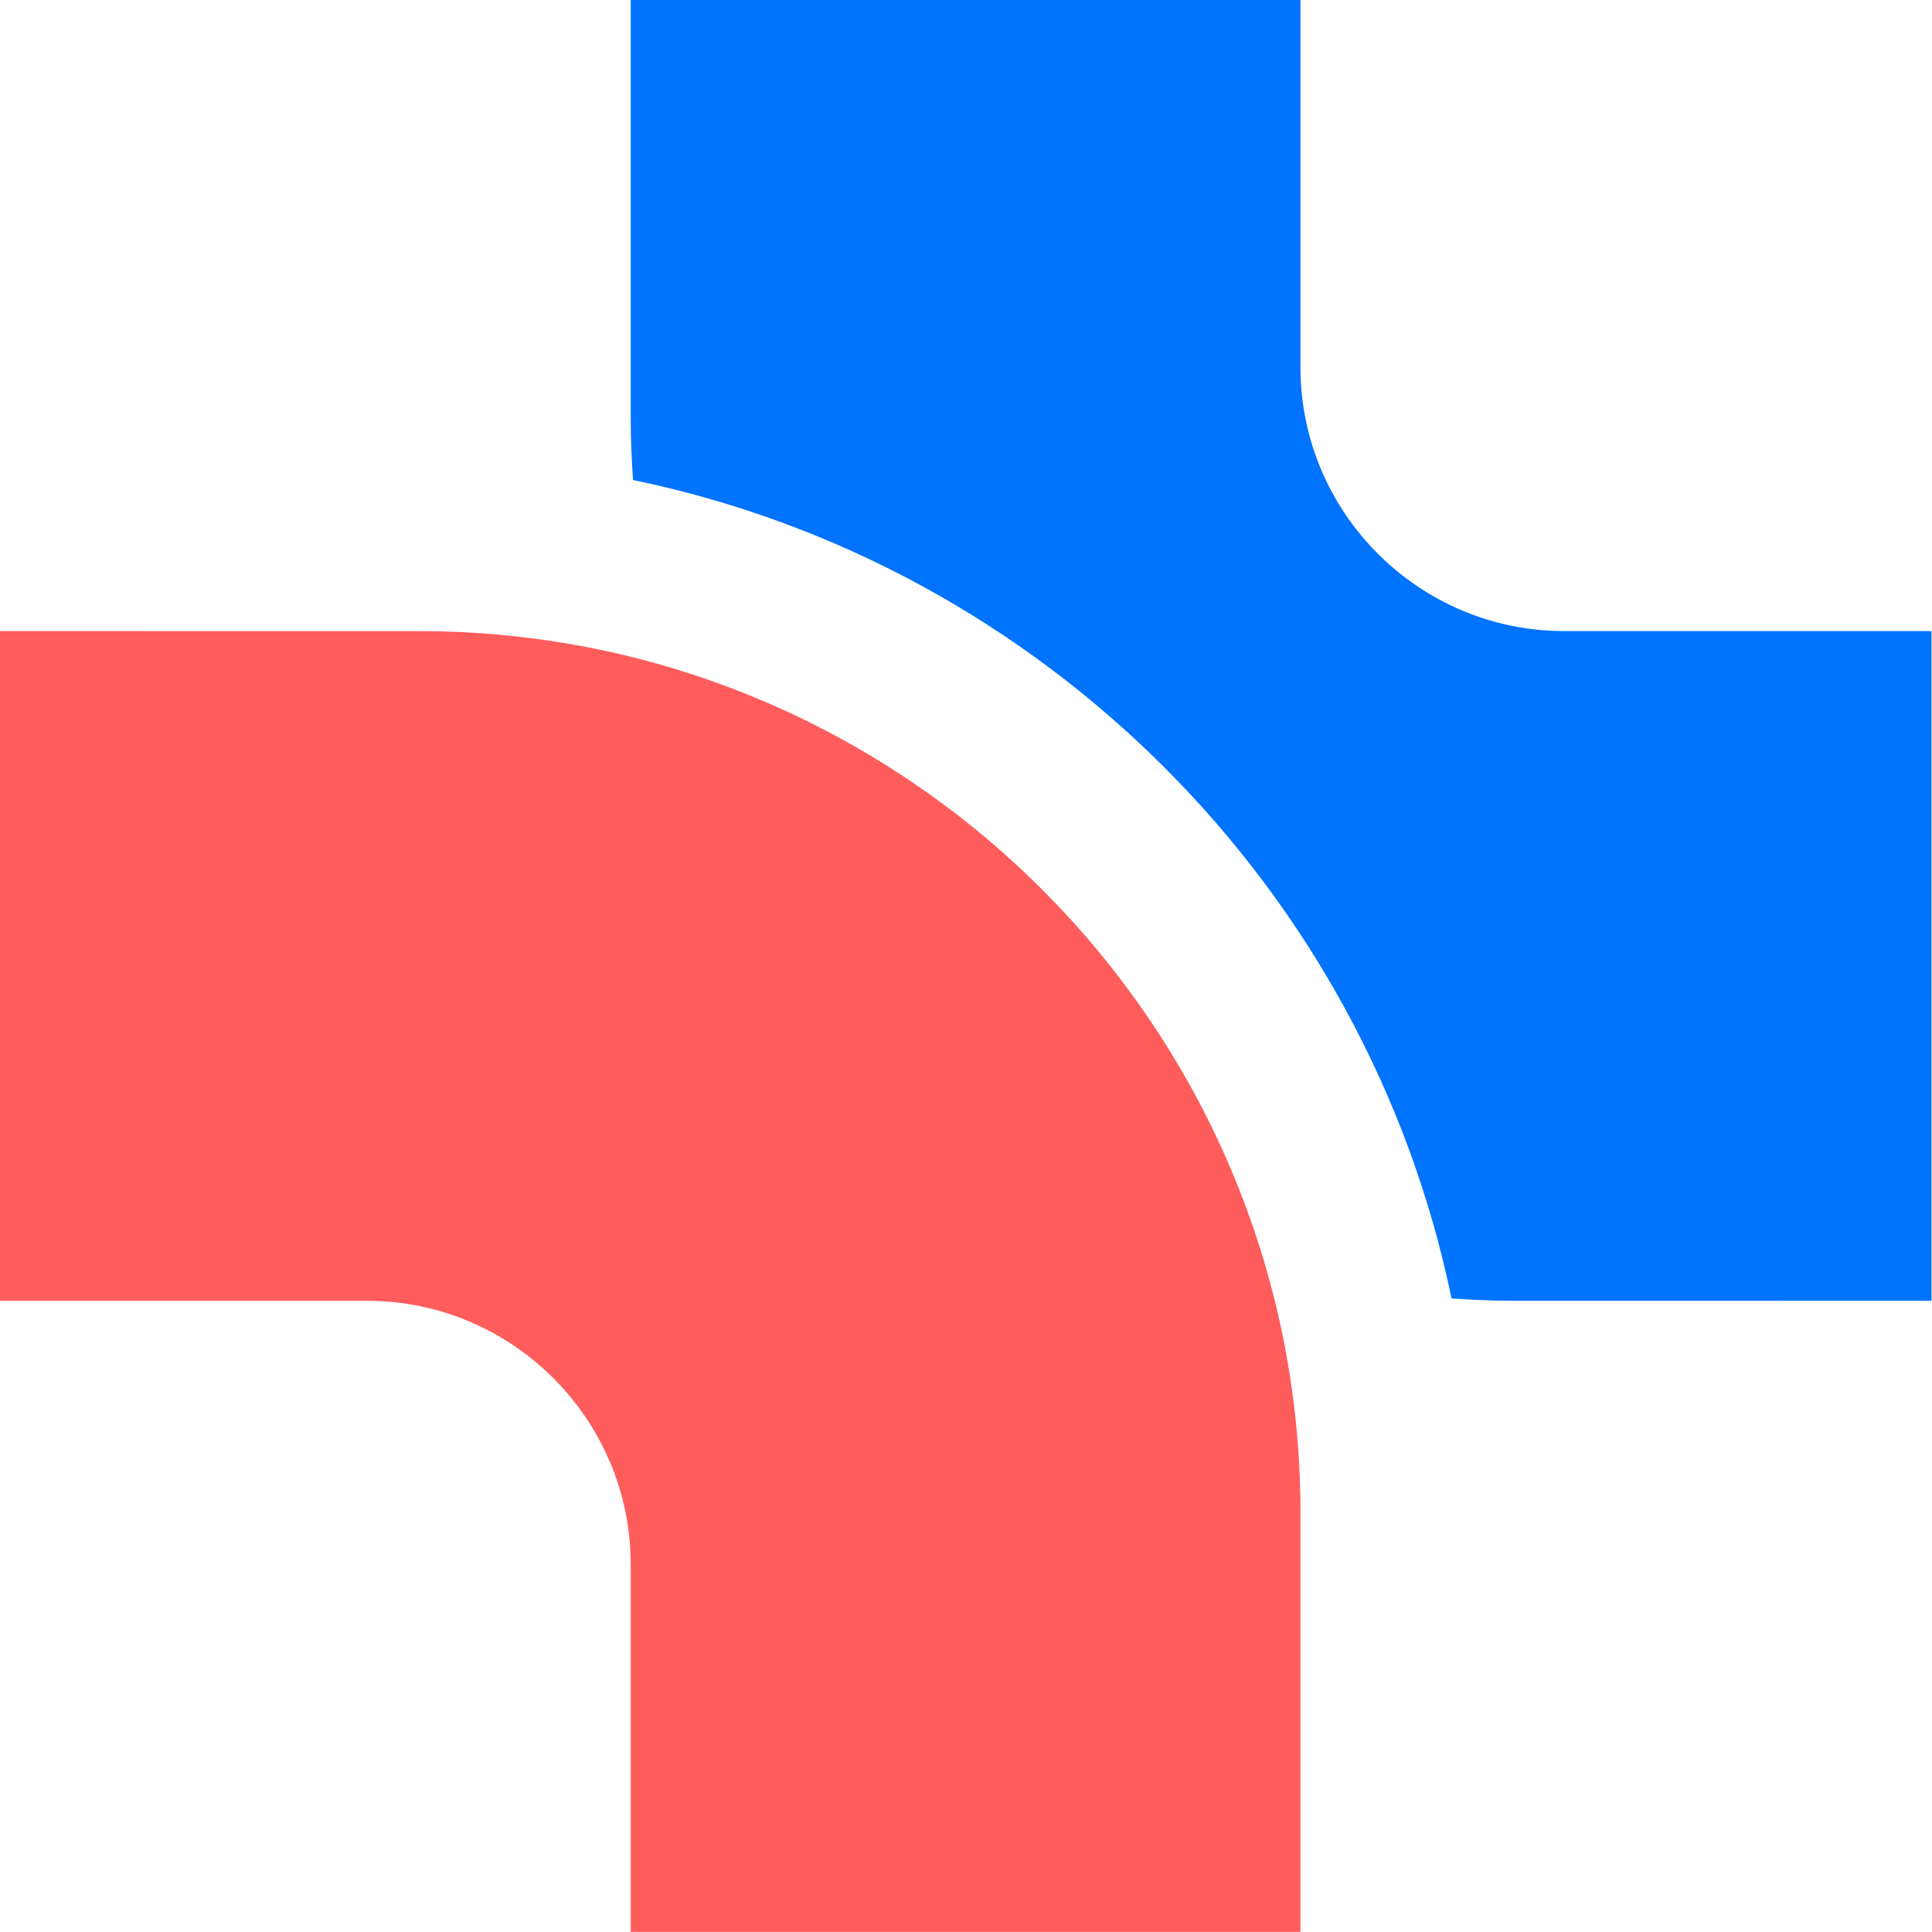 <svg xmlns="http://www.w3.org/2000/svg" version="1.1" xmlns:xlink="http://www.w3.org/1999/xlink" xmlns:svgjs="http://svgjs.dev/svgjs" width="1000" height="1000"><style>
    #light-icon {
      display: inline;
    }
    #dark-icon {
      display: none;
    }

    @media (prefers-color-scheme: dark) {
      #light-icon {
        display: none;
      }
      #dark-icon {
        display: inline;
      }
    }
  </style><g id="light-icon"><svg xmlns="http://www.w3.org/2000/svg" version="1.1" xmlns:xlink="http://www.w3.org/1999/xlink" xmlns:svgjs="http://svgjs.dev/svgjs" width="1000" height="1000"><g><g transform="matrix(1.953,0,0,1.953,0,0)"><svg xmlns="http://www.w3.org/2000/svg" version="1.1" xmlns:xlink="http://www.w3.org/1999/xlink" xmlns:svgjs="http://svgjs.dev/svgjs" width="512" height="512"><svg id="uuid-114a7c2a-6ff0-4f52-8de6-b9ae0682c447" data-name="Ebene 1" xmlns="http://www.w3.org/2000/svg" width="512" height="512" viewBox="0 0 512 512">
  <defs>
    <style>
      .uuid-c6b44846-994a-4f31-bd4f-ae2546af8672 {
        fill: #ff5c5c;
      }

      .uuid-b18f585e-53f8-4aff-a252-901d6bcb7f72 {
        fill: #0073ff;
      }
    </style>
  </defs>
  <path class="uuid-b18f585e-53f8-4aff-a252-901d6bcb7f72" d="M511.895,167.263v-.01h-97.313c-38.552,0-69.926-31.373-69.926-69.925V.001h-.024v-.001h-177.471v111.212c0,5.384.249,10.708.61,16.002,108.669,22.468,194.454,108.246,216.931,216.912,5.287.36,10.604.608,15.982.608h72.435c.09,0,.181.012.271.012h38.505v-.012h.001v-177.471h-.001Z"></path>
  <path class="uuid-c6b44846-994a-4f31-bd4f-ae2546af8672" d="M111.134,167.266H38.699c-.09,0-.181-.012-.271-.012H-.076v.012h-.001v177.471h.001v.01h97.313c38.552,0,69.926,31.373,69.926,69.925v97.327h.024v.001h177.471v-111.212c0-128.763-104.76-233.523-233.523-233.523Z"></path>
</svg></svg></g></g></svg></g><g id="dark-icon"><svg xmlns="http://www.w3.org/2000/svg" version="1.1" xmlns:xlink="http://www.w3.org/1999/xlink" xmlns:svgjs="http://svgjs.dev/svgjs" width="1000" height="1000"><g clip-path="url(#SvgjsClipPath1033)"><rect width="1000" height="1000" fill="#ffffff"></rect><g transform="matrix(1.367,0,0,1.367,150,150)"><svg xmlns="http://www.w3.org/2000/svg" version="1.1" xmlns:xlink="http://www.w3.org/1999/xlink" xmlns:svgjs="http://svgjs.dev/svgjs" width="512" height="512"><svg id="uuid-114a7c2a-6ff0-4f52-8de6-b9ae0682c447" data-name="Ebene 1" xmlns="http://www.w3.org/2000/svg" width="512" height="512" viewBox="0 0 512 512">
  <defs>
    <style>
      .uuid-c6b44846-994a-4f31-bd4f-ae2546af8672 {
        fill: #ff5c5c;
      }

      .uuid-b18f585e-53f8-4aff-a252-901d6bcb7f72 {
        fill: #0073ff;
      }
    </style>
  <clipPath id="SvgjsClipPath1033"><rect width="1000" height="1000" x="0" y="0" rx="500" ry="500"></rect></clipPath></defs>
  <path class="uuid-b18f585e-53f8-4aff-a252-901d6bcb7f72" d="M511.895,167.263v-.01h-97.313c-38.552,0-69.926-31.373-69.926-69.925V.001h-.024v-.001h-177.471v111.212c0,5.384.249,10.708.61,16.002,108.669,22.468,194.454,108.246,216.931,216.912,5.287.36,10.604.608,15.982.608h72.435c.09,0,.181.012.271.012h38.505v-.012h.001v-177.471h-.001Z"></path>
  <path class="uuid-c6b44846-994a-4f31-bd4f-ae2546af8672" d="M111.134,167.266H38.699c-.09,0-.181-.012-.271-.012H-.076v.012h-.001v177.471h.001v.01h97.313c38.552,0,69.926,31.373,69.926,69.925v97.327h.024v.001h177.471v-111.212c0-128.763-104.76-233.523-233.523-233.523Z"></path>
</svg></svg></g></g></svg></g></svg>